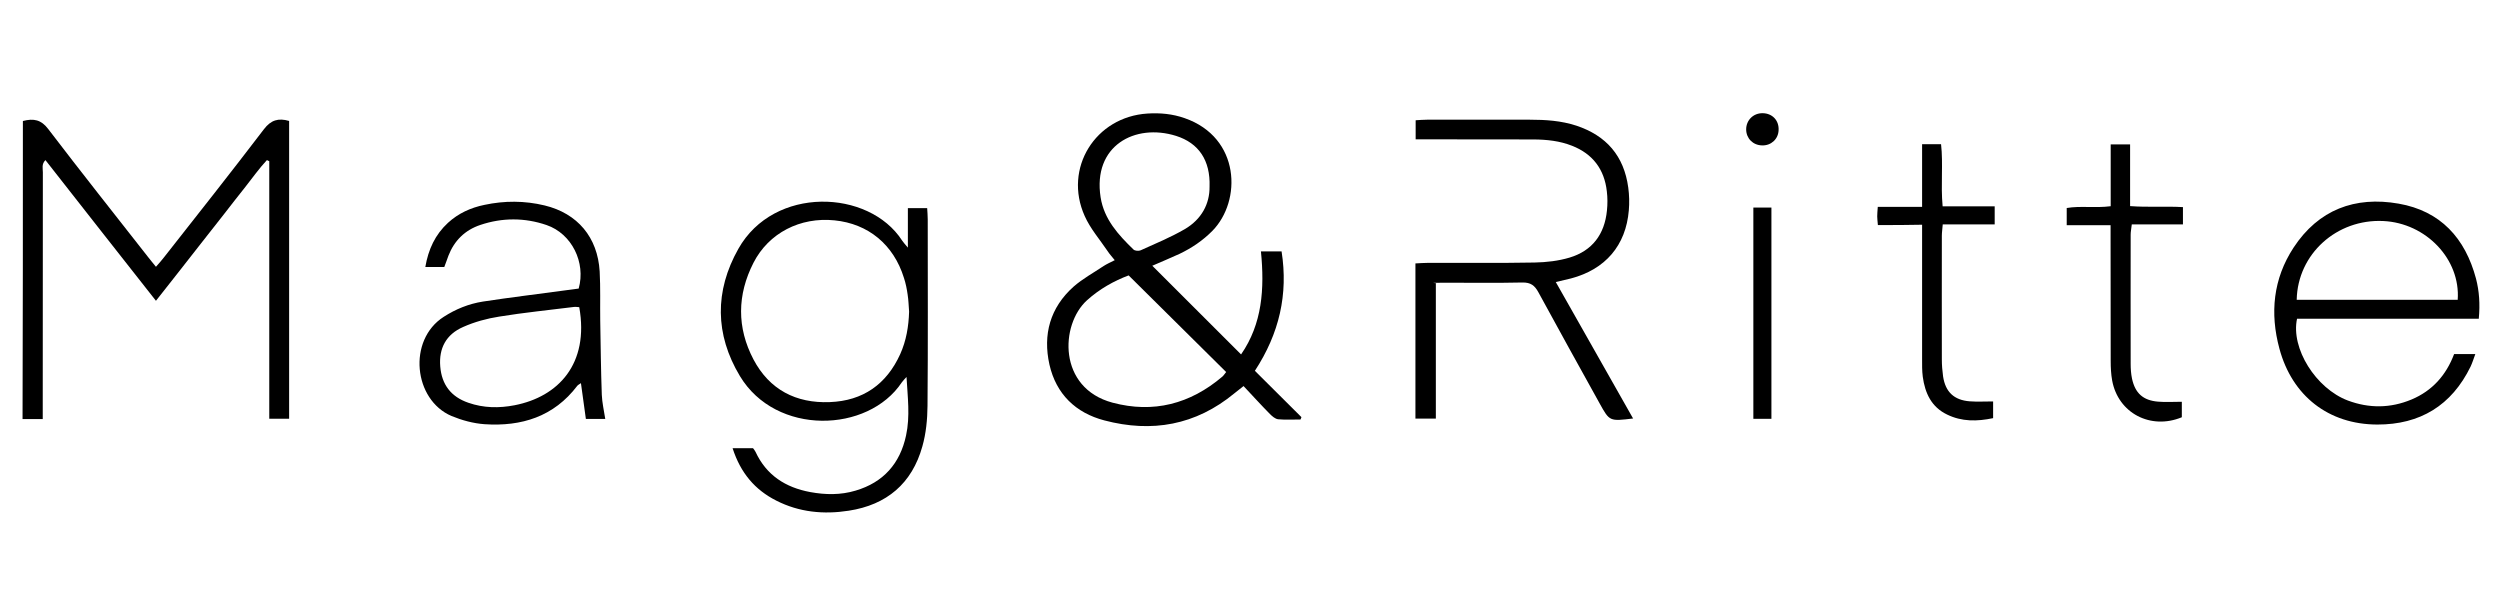 <?xml version="1.0" encoding="UTF-8"?>
<svg xmlns="http://www.w3.org/2000/svg" version="1.1" viewBox="0 0 2228.3 535">
  <!-- Generator: Adobe Illustrator 28.6.0, SVG Export Plug-In . SVG Version: 1.2.0 Build 709)  -->
  <g>
    <g id="Layer_1">
      <path d="M1027.3,237.1c26.4,26.3,52.3,52.2,78.9,78.8,18.9-27.3,21-58.5,17.7-91.8h18.4c6,38.1-2,73.1-23.8,106.4,13.9,13.8,27.6,27.5,41.5,41.3-.3.7-.5,1.4-.8,2.1-6.6,0-13.4.4-19.9-.2-2.7-.3-5.4-2.7-7.4-4.7-7.9-8-15.4-16.3-23.5-24.9-3.7,2.9-5.9,4.6-8.2,6.5-34.4,28.4-73.5,35.3-115.9,24.1-25.5-6.7-42.9-23.4-48.9-49.7-6-26.9.6-50.8,21.5-69.5,8.1-7.1,17.7-12.3,26.8-18.4,2.8-1.8,5.9-3.2,9.9-5.2-2.3-3-4.6-5.3-6.3-8-7-10.4-15.5-20.1-20.5-31.4-19.1-42.5,9.5-88.4,56-91.3,11.3-.7,22.3.3,33.1,4.1,49.8,17.3,51,73.8,24.7,100.5-8.5,8.6-18.3,15.2-29.1,20.4-8.2,3.8-16.3,7.1-24.5,10.7ZM1005.9,245.5c-13,4.9-25.8,12-37.1,22.2-23.9,21.7-26,78.1,22.8,91.2,36.4,9.7,69.2,1.2,97.9-23.2,1.4-1.2,2.4-3,3.4-4.1-29.1-28.9-57.7-57.2-87-86.2ZM1078.1,166.3c.8-23.3-9.6-38.8-29.9-45.2-36.5-11.4-74.4,8.7-67.2,54.8,3.1,19.6,15.8,33.4,29.3,46.5,1.2,1.2,4.7,1.5,6.4.7,13.3-6,26.8-11.6,39.4-18.9,14.8-8.7,22.2-22.4,22-37.9Z"/>
      <path d="M20.6,107.8c9.4-2.4,16.1-1.1,22.3,7.1,29.3,38.4,59.3,76.2,89,114.1,2,2.7,4.3,5.2,7.1,8.8,2.8-3.2,5.2-5.8,7.3-8.6,29.8-37.9,59.8-75.8,89-114.1,6.2-8.1,12.8-10.1,22.4-7.3v265.4h-17.7v-229.5c-.7-.3-1.4-.7-2.1-1-6.9,7.4-12.9,15.9-19.3,24-6.6,8.2-13,16.6-19.5,24.9-6.7,8.6-13.5,17.1-20.2,25.7-6.5,8.3-13,16.6-19.5,24.9-6.5,8.3-13,16.4-20.4,25.9-33.3-42.2-65.7-83.6-98.5-125.4-3.6,3.6-2.3,7.4-2.3,10.8-.1,69.1-.1,138-.1,207.1v12.9h-18c.3-89,.3-177.2.3-265.6Z"/>
      <path d="M653,399.5h18.2c.7,1,1.6,1.9,2.2,3.2,9.7,20.9,26.7,31.8,48.8,35.9,13.6,2.5,27.1,2.7,40.4-1.3,24.8-7.3,39.7-24.2,45-49.2,3.7-17,1.4-34.3.4-52.1-1.4,1.6-3,3.1-4.2,4.8-30.1,45.3-112.2,47.8-144.3-5.6-22.3-37.1-22.6-75.8-1.4-113.4,31.7-56.4,116.3-53.2,145.9-7.5,1,1.6,2.4,3,5.2,6.4v-35.2h17.2c.2,3.5.5,6.7.5,10,0,55.4.3,110.8-.2,166.2-.1,12.1-1.3,24.6-4.6,36.2-9.2,33-31.7,52.1-65.6,57.3-22.3,3.5-44.2,1.4-64.6-9-19-9.6-31.8-24.6-38.9-46.6ZM810.3,277.8c-.4-5.1-.5-10.2-1.3-15.2-.7-5-1.7-10.1-3.3-14.9-9.2-29.7-31.8-48.3-61.9-51.3-30.5-3.1-58.6,11.2-72.2,37.8-14.6,28.6-14.9,57.8,0,86.2,14.2,26.9,37.9,39.2,68,38,29.6-1.1,50.6-15.9,62.8-42.8,5.4-12,7.5-24.7,7.9-37.8Z"/>
      <path d="M1455.7,373c-21,2.5-21,2.7-29.9-13.4-18.3-33-36.6-66-54.6-99.1-3.3-6.1-6.9-8.8-14.2-8.7-22.4.5-44.9.2-67.3.2s-5.9.4-9.9.6v120.5h-18.2v-138.3c4.2-.2,7.8-.5,11.4-.5,31.6-.1,63.2.3,94.9-.3,10.4-.2,21.1-1.4,31.1-4.4,20.3-6.1,31.2-20.8,33.3-41.9.6-5.7.6-11.6-.1-17.2-2.2-19.6-12.6-33.4-31.1-40.6-10.9-4.3-22.3-5.5-34-5.6-31.3,0-62.5,0-93.8-.1h-11.5v-17c3.5-.2,6.8-.5,10.1-.5h91.8c14,0,27.8.9,41.3,5.3,26.8,8.9,42.5,27,46.3,55.2.9,6.7,1.1,13.6.5,20.3-2.6,31.3-20.9,52.6-51.6,60.7-3.9,1-7.9,1.8-13.5,3.2,23.1,40.8,45.7,80.8,69,121.8Z"/>
      <path d="M2209.5,284.1h-162.1c-5.7,26.3,16.7,62.1,45.3,72.9,19,7.1,38,6.9,56.7-.9,18.6-7.8,30.9-21.7,38-40.5h18.9c-1.6,4.4-2.7,7.9-4.2,11.1-16.9,34.7-45.1,51.8-83.2,51.7-43.5-.1-75.9-25.6-87.2-67.6-8.6-31.7-5.6-62.3,12.6-90.1,22.2-33.8,54.7-46,93.6-39.2,37.4,6.5,59.4,30.8,69,66.8,2.9,11.2,3.7,22.6,2.5,35.7ZM2047.1,267.2h143.5c2.6-36.2-28.3-68.4-66.3-70.2-41.5-2-76.4,29.4-77.2,70.2Z"/>
      <path d="M539.5,373.4h-17.3c-1.4-10.5-2.9-20.9-4.4-31.9-1.2.9-2.4,1.4-3.2,2.3-20.9,27.6-49.8,36.5-82.7,34.3-10-.7-20.2-3.5-29.4-7.3-33.9-14.4-39.4-67.7-7-88.4,10.7-6.9,22.3-11.6,34.9-13.6,24.2-3.7,48.4-6.6,72.6-9.9,4.4-.6,8.7-1.2,12.8-1.7,6.5-23.3-6.2-48.9-28.6-56.6-19.5-6.7-39.5-6.7-59.1-.1-13.7,4.6-23.2,14-28.4,27.4-1.2,3.2-2.2,6.3-3.7,10.1h-16.9c2.7-15.8,8.8-28.9,20.2-39.4,9.3-8.5,20.3-13.5,32.5-16,17.8-3.8,35.8-3.8,53.6.5,29.4,7.1,47.3,28.4,49.1,58.8.8,14.6.3,29.2.5,43.8.4,22,.6,44.2,1.4,66.2.3,7,1.9,14,3.1,21.6ZM516.3,273.8c-1.5-.1-3.3-.4-4.8-.2-22.2,2.8-44.5,5-66.6,8.6-10.9,1.7-21.9,4.7-32,9.2-15.4,6.7-21.8,19.1-20.5,35.2,1.3,16.2,9.6,27.1,25.1,32.4,13.5,4.7,27.3,4.9,41.2,2.2,38.9-7.6,66.6-36.8,57.6-87.4Z"/>
      <path d="M1881.3,183.5v-54.8h17.3v55c16,1.2,31.2,0,47.1.9v15.4h-45.6c-.4,3.9-1,6.4-1,9.1,0,38.4-.1,76.8,0,115.2,0,4.4.3,8.9,1.2,13.2,2.8,13,9.9,19.4,23.2,20.5,6.7.6,13.5.1,21.2.1v13.8c-27.8,11.5-56.8-3.7-62.1-32.8-1-5.6-1.3-11.5-1.3-17.2-.1-36.3-.1-72.7-.1-109v-12.2h-39.1v-15.3c12.3-2.1,25.2.2,39.2-1.6Z"/>
      <path d="M1673.8,200.7c-.3-3.8-.6-5.7-.6-7.8s.2-4.6.5-8.5h39.5v-55.9h16.9c2,17.8-.4,36.1,1.4,55.4h46.4v16.1h-46.3c-.3,4.2-.8,7.1-.8,10.1,0,36.7-.1,73.4,0,110.2,0,5.1.4,10.2,1.1,15.2,2.1,13.9,9.8,21.1,23.7,22.2,6.6.5,13.5.1,20.9.1v14.9c-14.3,3-27.9,3.2-41-3.2-14-6.7-19.7-19.1-21.7-33.7-.7-5.4-.6-10.8-.6-16.3v-119.2c-13.4.3-25.8.3-39.4.3Z"/>
      <path d="M1562.8,185h16.1v188.3h-16.1v-188.3Z"/>
      <path d="M1570.5,129.6c-8.1-.2-14.1-6.3-14.1-14.3s6.2-14.6,14.9-14.4c8.6.2,14.5,6.6,14,15.2-.3,7.9-6.7,13.8-14.8,13.5Z"/>
    </g>
  </g>
</svg>